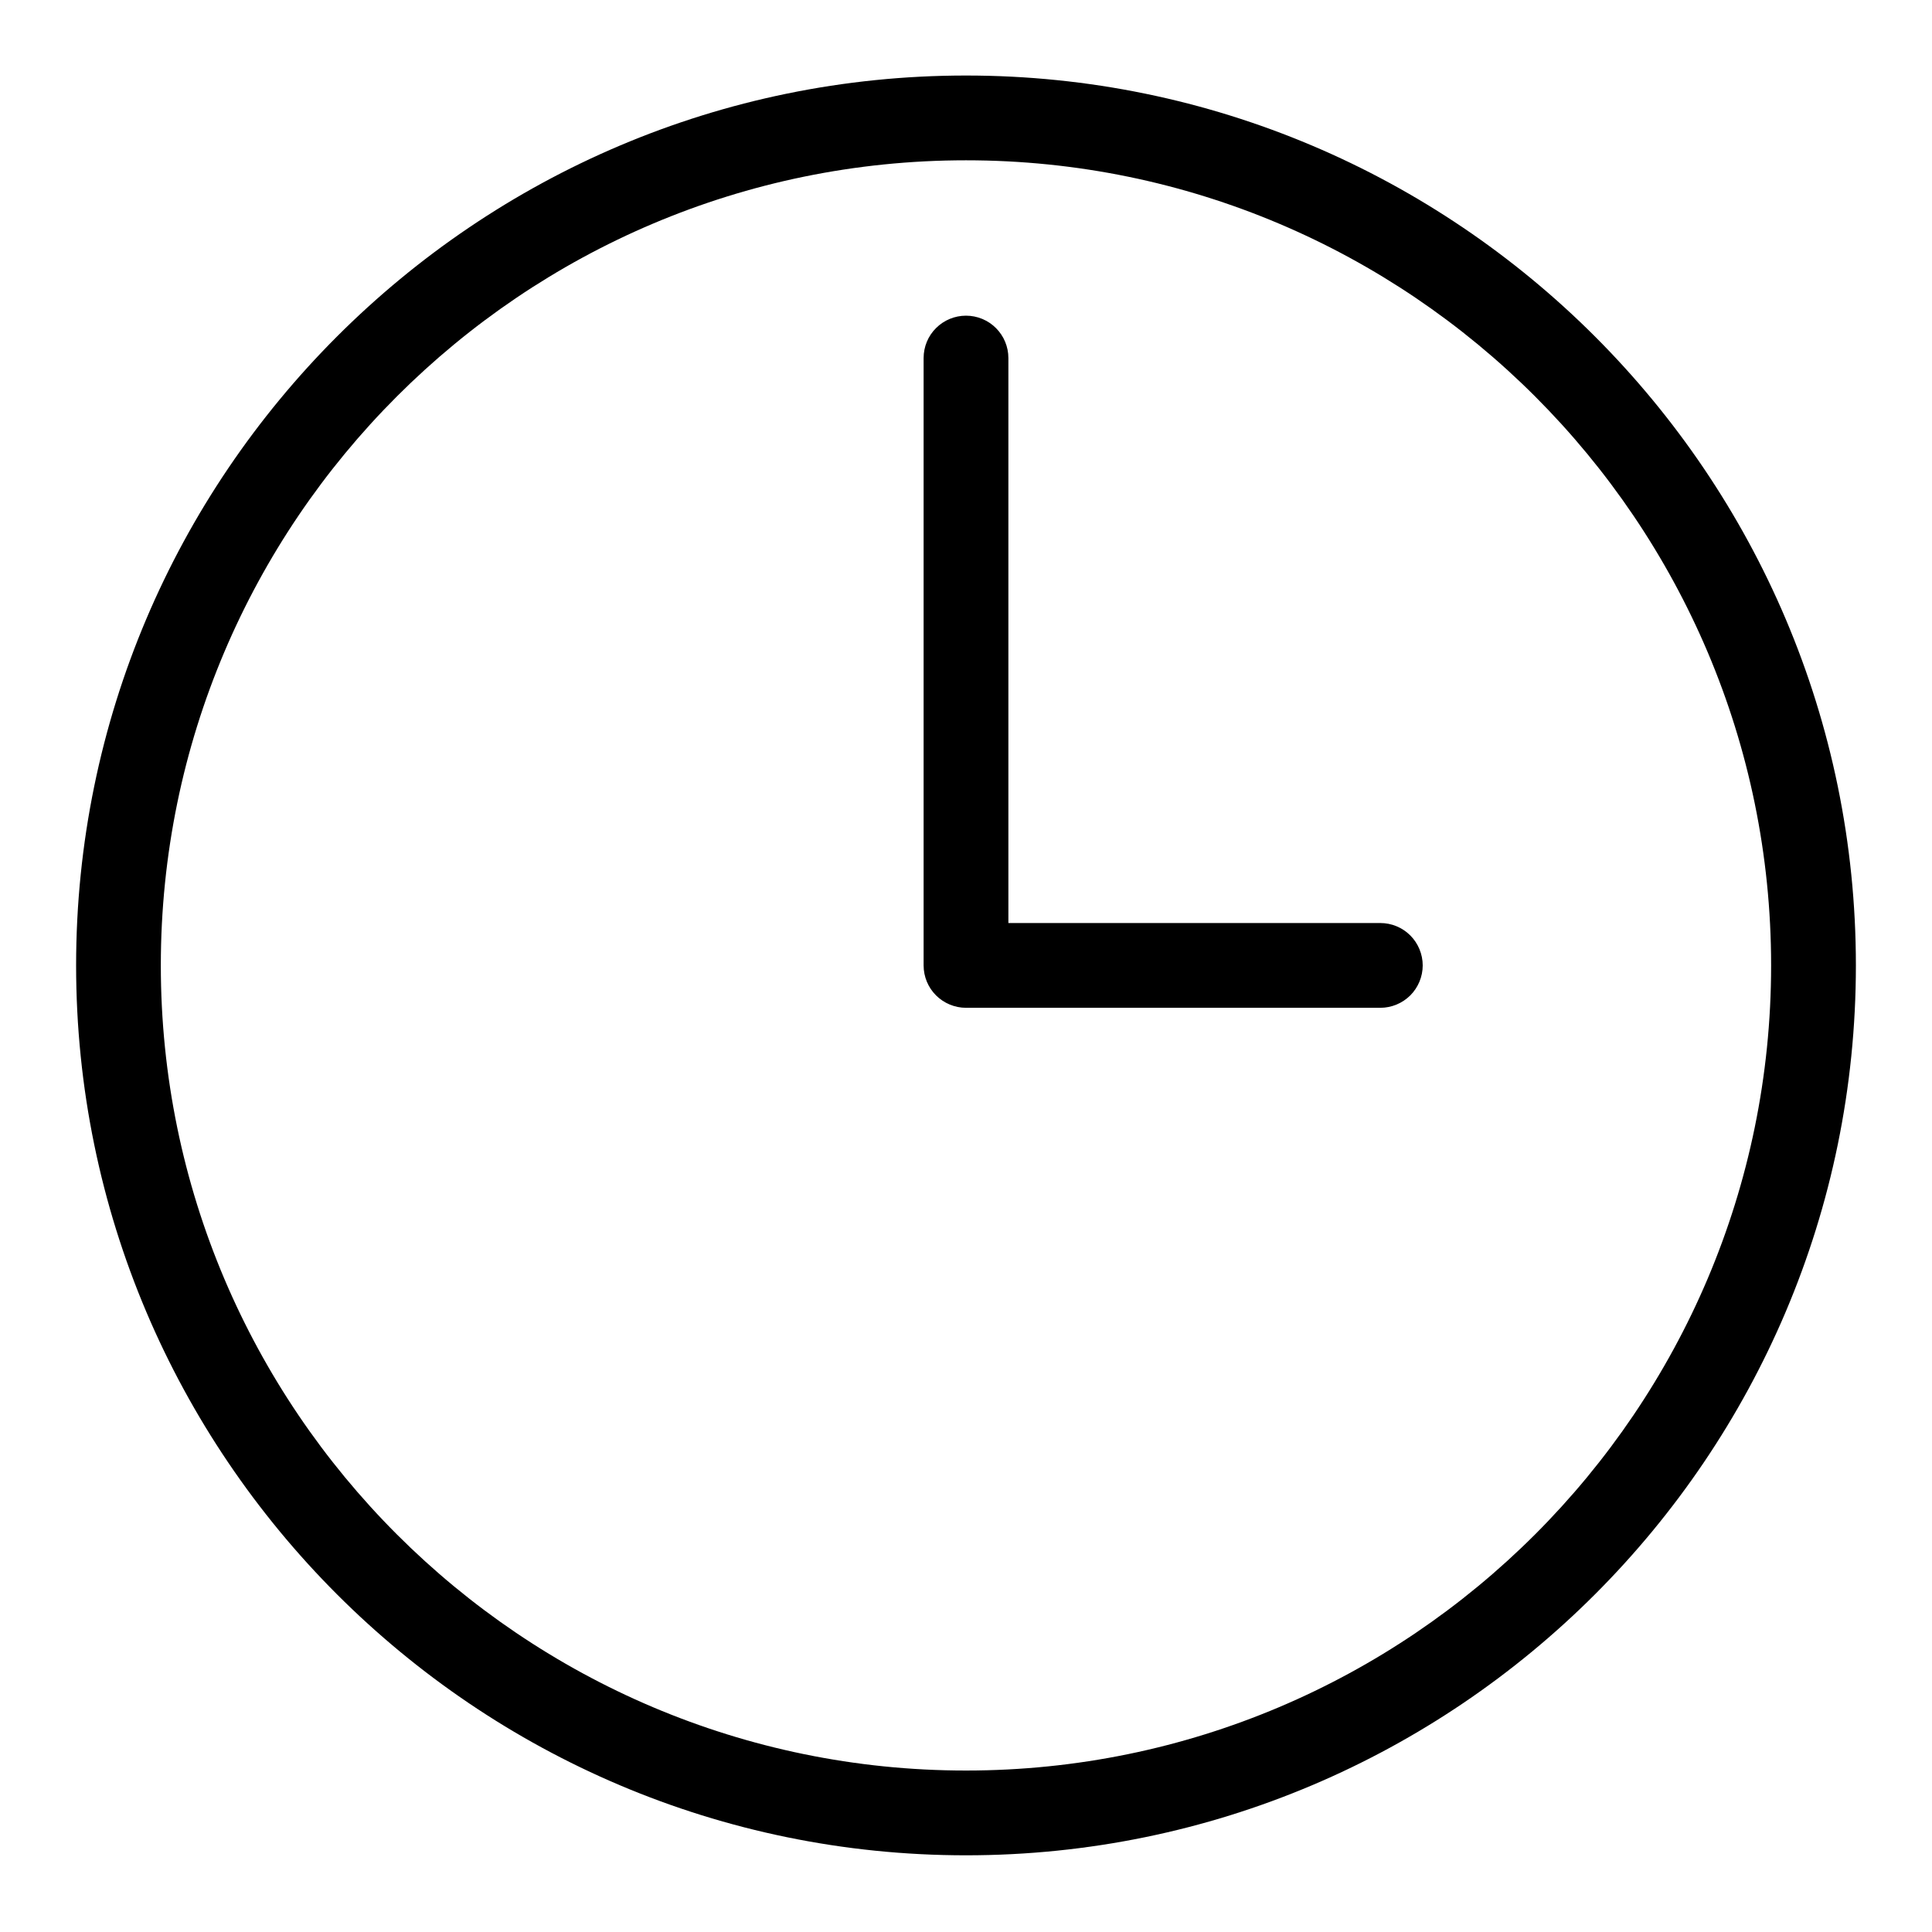 <svg width="33" height="33" viewBox="0 0 33 33" fill="none" xmlns="http://www.w3.org/2000/svg">
<path d="M16.5 31.69C8.118 31.69 1.3 24.872 1.3 16.49C1.3 8.109 8.118 1.29 16.5 1.29C24.881 1.29 31.7 8.109 31.7 16.49C31.7 24.872 24.881 31.69 16.5 31.69ZM16.5 2.738C8.917 2.738 2.747 8.907 2.747 16.49C2.747 24.073 8.917 30.242 16.5 30.242C24.083 30.242 30.252 24.073 30.252 16.49C30.252 8.907 24.083 2.738 16.5 2.738Z" fill="black"/>
<path d="M23.577 17.214H16.5C16.308 17.214 16.124 17.137 15.988 17.002C15.852 16.866 15.776 16.682 15.776 16.49V6.115C15.776 5.923 15.852 5.739 15.988 5.604C16.124 5.468 16.308 5.392 16.5 5.392C16.692 5.392 16.876 5.468 17.012 5.604C17.147 5.739 17.224 5.923 17.224 6.115V15.766H23.577C23.769 15.766 23.953 15.842 24.089 15.978C24.224 16.114 24.301 16.298 24.301 16.49C24.301 16.682 24.224 16.866 24.089 17.002C23.953 17.137 23.769 17.214 23.577 17.214Z" fill="black"/>
</svg>
